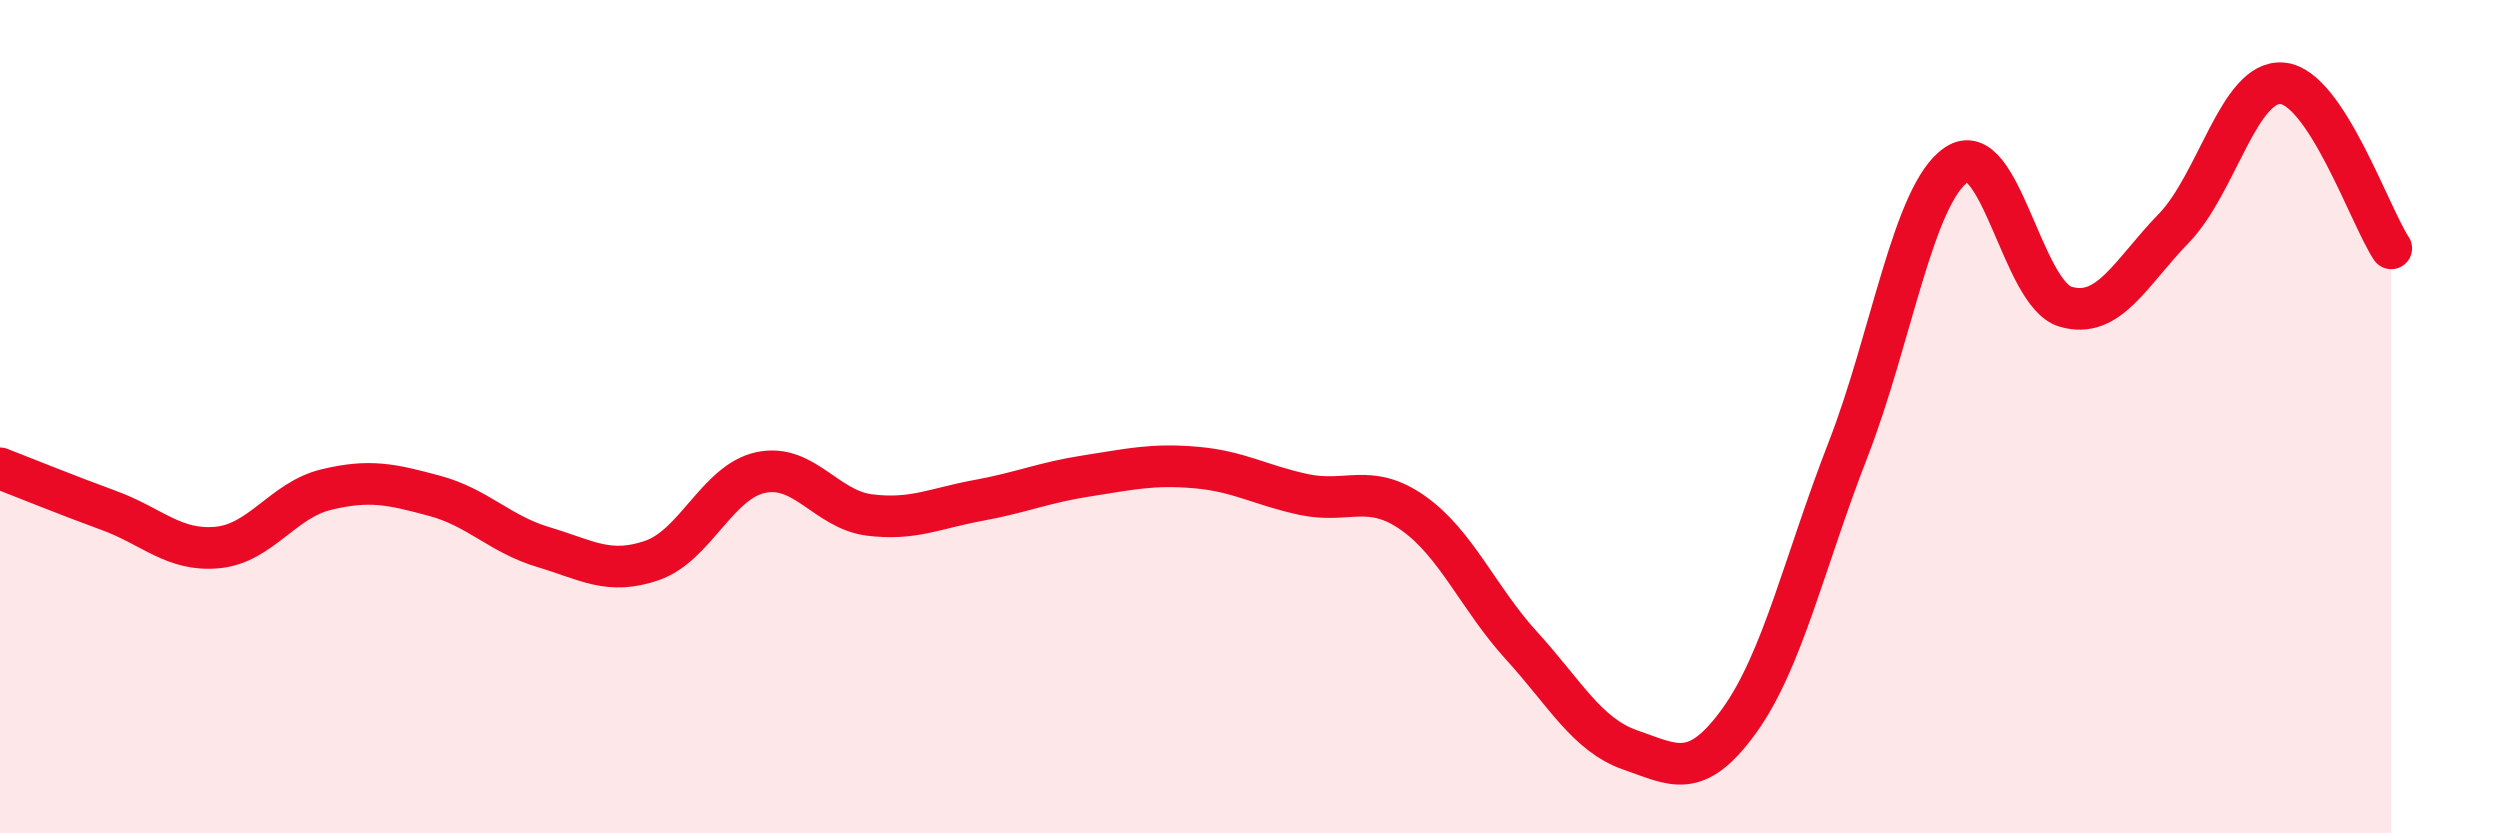 
    <svg width="60" height="20" viewBox="0 0 60 20" xmlns="http://www.w3.org/2000/svg">
      <path
        d="M 0,11.24 C 0.52,11.44 1.57,11.87 2.61,12.25 C 3.65,12.63 4.18,13.24 5.22,13.14 C 6.26,13.04 6.79,12 7.83,11.75 C 8.87,11.5 9.39,11.62 10.43,11.9 C 11.47,12.18 12,12.82 13.04,13.13 C 14.08,13.44 14.61,13.81 15.65,13.45 C 16.69,13.09 17.22,11.56 18.26,11.34 C 19.3,11.12 19.83,12.23 20.87,12.36 C 21.91,12.49 22.44,12.2 23.48,12.01 C 24.52,11.82 25.05,11.58 26.09,11.42 C 27.13,11.26 27.66,11.13 28.7,11.22 C 29.74,11.31 30.26,11.65 31.3,11.87 C 32.34,12.09 32.87,11.58 33.91,12.31 C 34.95,13.04 35.48,14.36 36.52,15.5 C 37.56,16.64 38.09,17.64 39.13,18 C 40.17,18.36 40.7,18.74 41.74,17.3 C 42.78,15.86 43.31,13.47 44.35,10.8 C 45.39,8.13 45.92,4.64 46.96,3.95 C 48,3.26 48.53,7.05 49.57,7.36 C 50.61,7.67 51.13,6.55 52.17,5.48 C 53.21,4.41 53.74,1.9 54.78,2 C 55.82,2.1 56.87,5.17 57.39,5.96L57.39 20L0 20Z"
        fill="#EB0A25"
        opacity="0.1"
        stroke-linecap="round"
        stroke-linejoin="round"
      />
      <path
        d="M 0,11.24 C 0.52,11.44 1.57,11.87 2.61,12.25 C 3.65,12.63 4.18,13.24 5.22,13.14 C 6.26,13.04 6.79,12 7.83,11.75 C 8.87,11.5 9.39,11.62 10.43,11.9 C 11.47,12.18 12,12.82 13.04,13.13 C 14.08,13.44 14.61,13.81 15.65,13.45 C 16.69,13.09 17.22,11.56 18.26,11.34 C 19.3,11.12 19.83,12.23 20.87,12.36 C 21.91,12.49 22.44,12.2 23.48,12.01 C 24.52,11.82 25.05,11.58 26.09,11.42 C 27.13,11.26 27.66,11.13 28.7,11.22 C 29.74,11.31 30.26,11.65 31.3,11.87 C 32.34,12.09 32.87,11.58 33.91,12.31 C 34.95,13.04 35.48,14.36 36.52,15.5 C 37.56,16.64 38.09,17.64 39.13,18 C 40.17,18.36 40.7,18.74 41.74,17.3 C 42.78,15.86 43.31,13.47 44.35,10.8 C 45.39,8.13 45.92,4.64 46.96,3.95 C 48,3.26 48.53,7.05 49.57,7.36 C 50.61,7.67 51.13,6.55 52.17,5.48 C 53.21,4.41 53.74,1.9 54.78,2 C 55.82,2.1 56.87,5.17 57.39,5.96"
        stroke="#EB0A25"
        stroke-width="1"
        fill="none"
        stroke-linecap="round"
        stroke-linejoin="round"
      />
    </svg>
  